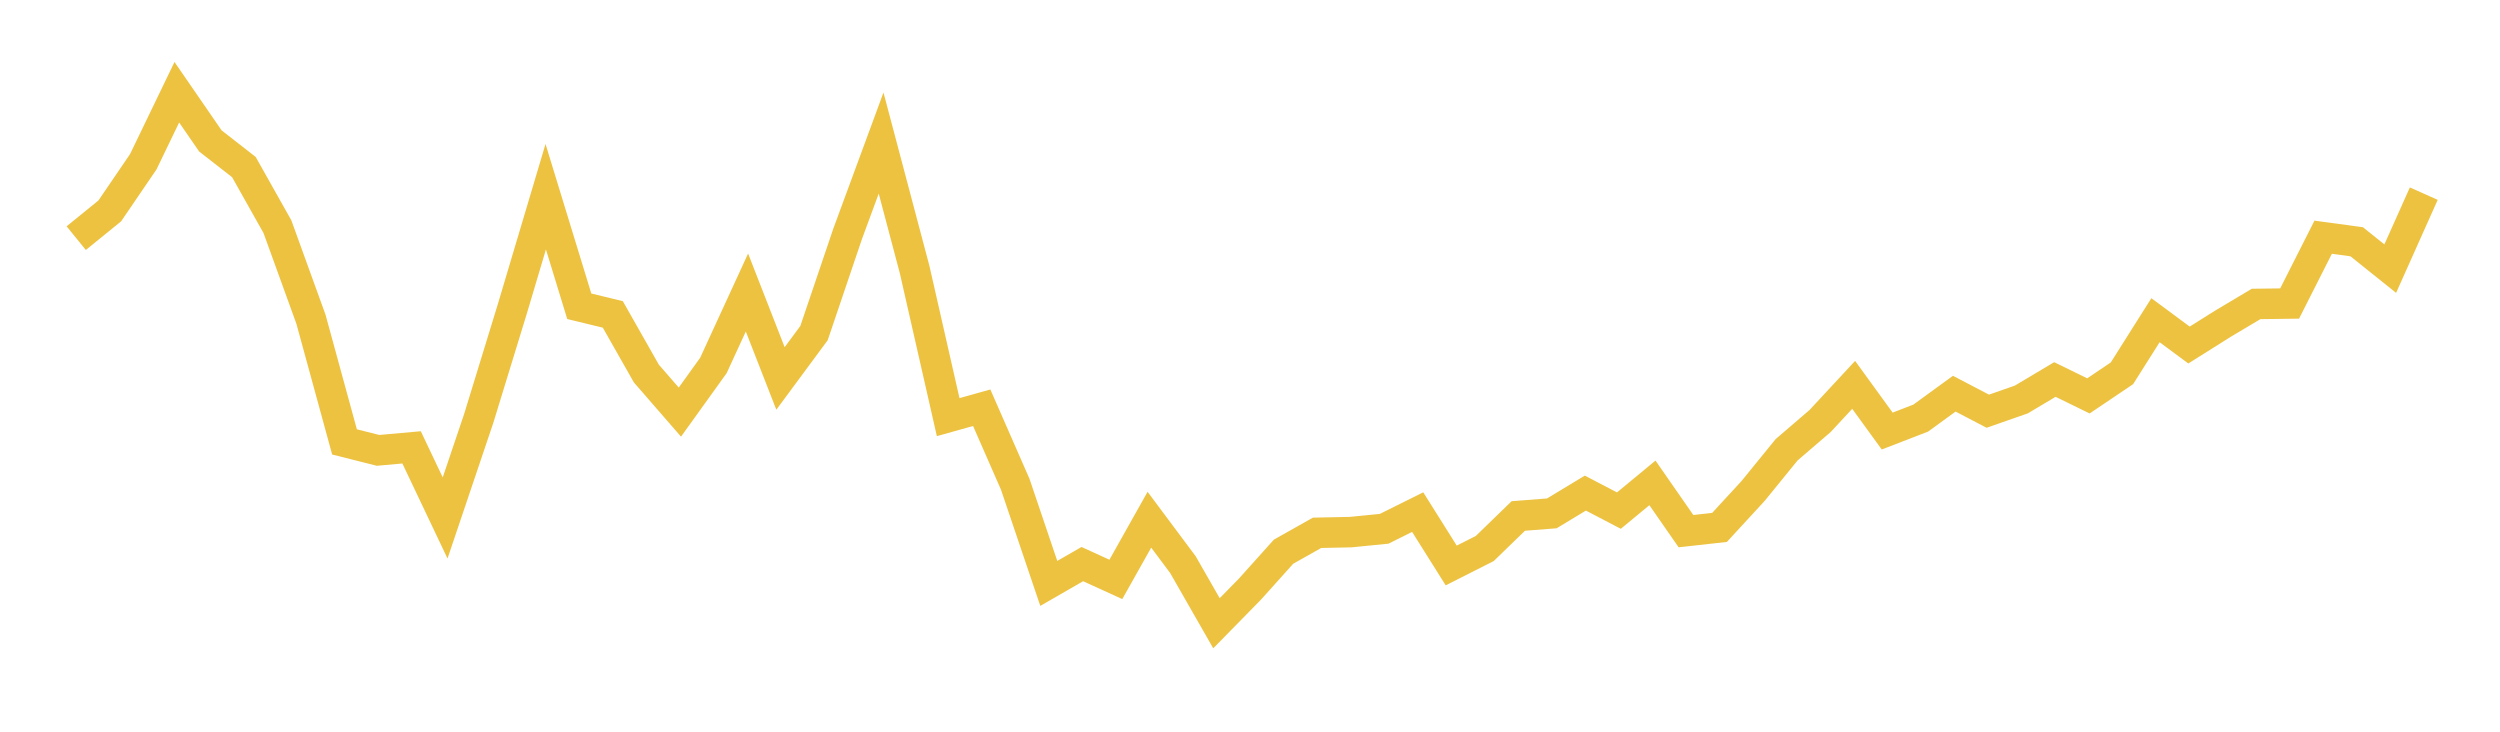 <svg width="164" height="48" xmlns="http://www.w3.org/2000/svg" xmlns:xlink="http://www.w3.org/1999/xlink"><path fill="none" stroke="rgb(237,194,64)" stroke-width="2" d="M5,15.622L7.2,13.836L9.4,10.609L11.6,6.051L13.8,9.245L16,10.961L18.2,14.872L20.4,20.946L22.6,28.989L24.8,29.544L27,29.347L29.2,33.978L31.4,27.461L33.6,20.291L35.8,12.905L38,20.091L40.2,20.625L42.4,24.502L44.6,27.034L46.8,23.973L49,19.189L51.2,24.826L53.4,21.85L55.6,15.353L57.8,9.384L60,17.686L62.2,27.365L64.4,26.747L66.6,31.768L68.8,38.271L71,37.005L73.2,38.009L75.4,34.093L77.6,37.041L79.8,40.885L82,38.642L84.2,36.191L86.4,34.952L88.6,34.907L90.8,34.689L93,33.595L95.2,37.095L97.4,35.983L99.6,33.848L101.8,33.677L104,32.347L106.2,33.496L108.4,31.678L110.6,34.843L112.8,34.599L115,32.211L117.2,29.507L119.4,27.617L121.6,25.247L123.8,28.277L126,27.427L128.2,25.826L130.4,26.975L132.6,26.206L134.8,24.895L137,25.971L139.2,24.488L141.4,21.006L143.6,22.634L145.8,21.25L148,19.939L150.2,19.911L152.4,15.561L154.6,15.86L156.8,17.623L159,12.703"></path></svg>